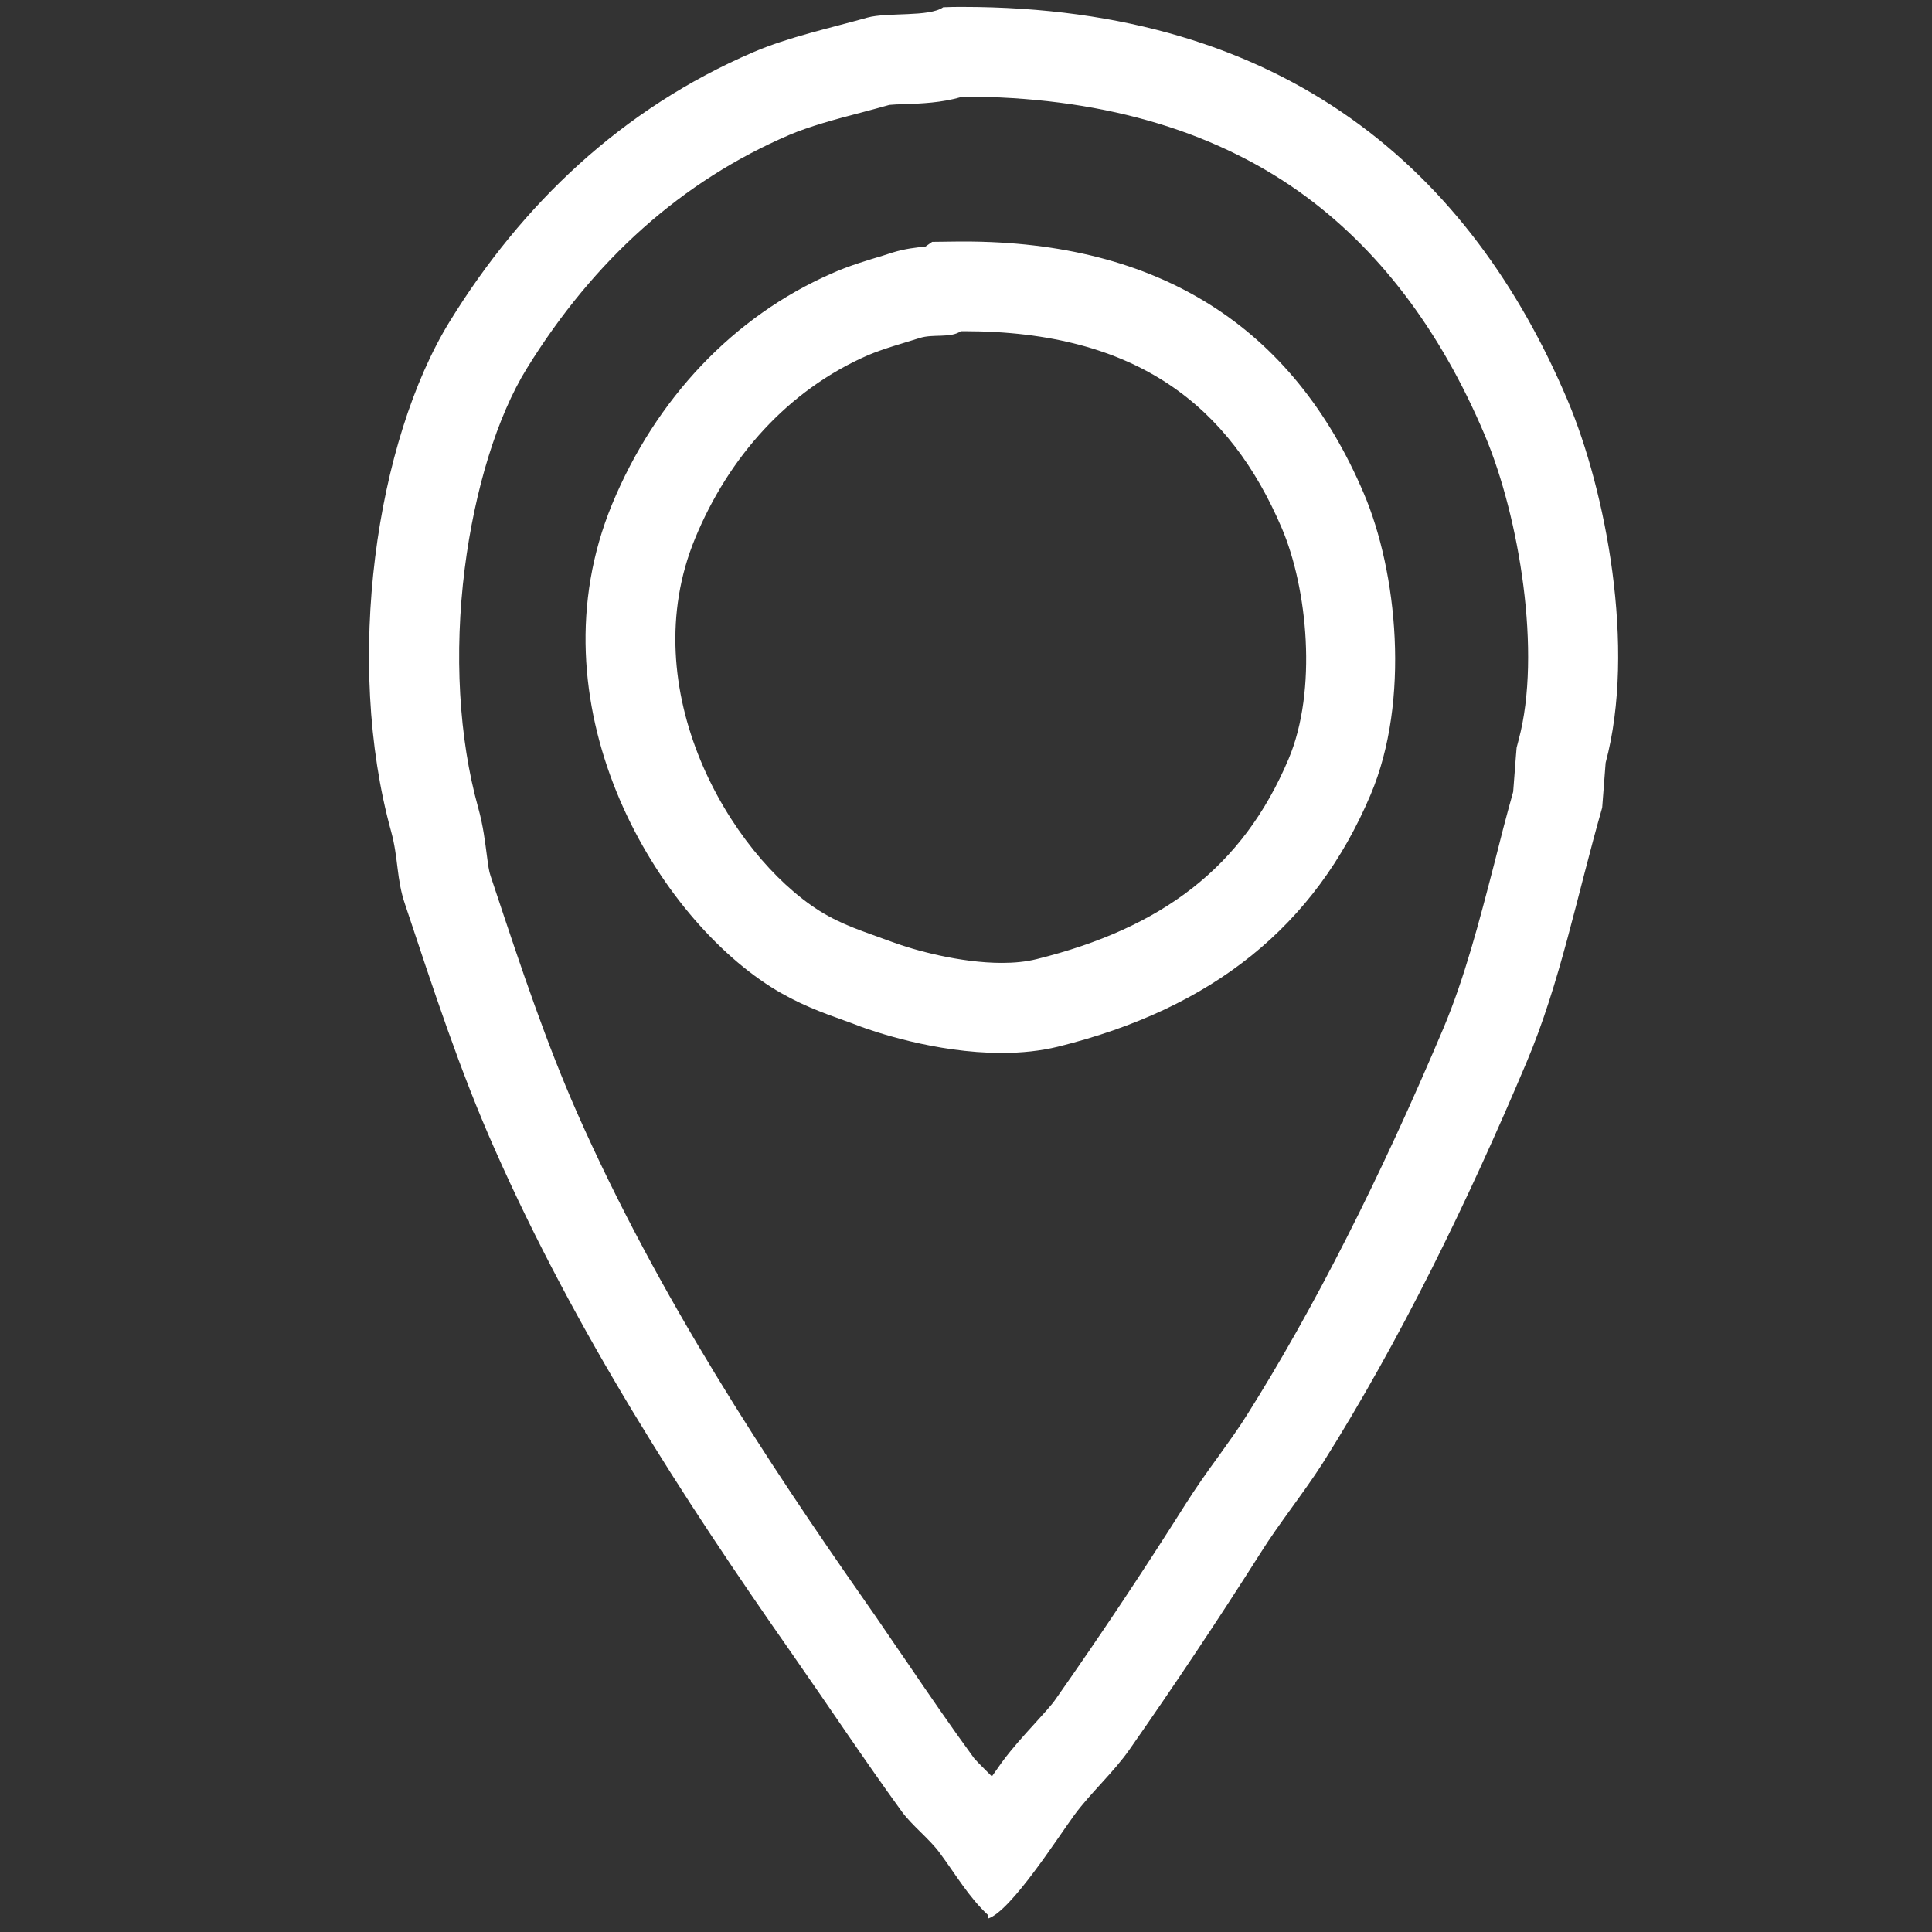 <?xml version="1.0" encoding="utf-8"?>
<!-- Generator: Adobe Illustrator 21.1.0, SVG Export Plug-In . SVG Version: 6.00 Build 0)  -->
<svg version="1.0" id="べた塗り_1_1_" xmlns="http://www.w3.org/2000/svg" xmlns:xlink="http://www.w3.org/1999/xlink" x="0px"
	 y="0px" viewBox="0 0 560 560" enable-background="new 0 0 560 560" xml:space="preserve">
<rect x="0" y="0" width="560" height="560" fill="#333333" stroke="none"/>
<g id="べた塗り_1">
	<g>
		<path fill="#FFFFFF" d="M279,28c39,0,71.8,9.3,97.5,27.5c22.8,16.2,40.9,39.9,53.9,70.7c10,23.7,16.5,63.2,9.8,88.2l-0.6,2.3
			l-0.2,2.4l-0.8,10.4c-2,7.1-3.8,14.1-5.5,20.9c-4.4,17-8.6,33.1-14.7,47.6c-18.5,43.8-37.7,81.6-57,112.2
			c-2.3,3.7-5.2,7.7-8.2,11.9c-3.3,4.5-6.6,9.2-9.7,14.1c-12.7,20.1-24.6,37.9-37.3,56c-1.4,2.1-3.8,4.6-6.3,7.4
			c-3,3.3-6.4,7-9.5,11.2c-0.8,1.2-1.8,2.5-2.9,4.1c-0.8-0.8-1.6-1.6-2.3-2.3c-0.9-0.9-2.3-2.3-2.8-2.9
			c-6.8-9.3-13.1-18.5-19.7-28.2c-3.9-5.6-7.8-11.5-11.9-17.3c-28.1-40.2-60-88.4-83.5-141.6c-8.9-20.2-16.1-41.6-23.6-64.2
			l-1.5-4.5c-0.5-1.4-0.7-3.1-1.1-6.1c-0.5-3.7-1-8.3-2.5-13.7c-5.6-20.1-7-44.7-3.9-69.3c2.9-22.9,9.4-44.1,18-58
			c19.5-31.6,45.1-54.4,76.1-67.7c5.9-2.5,13.2-4.5,20.9-6.5c2.6-0.7,5.3-1.4,8.1-2.2c1-0.1,2.9-0.2,4.2-0.2
			c5.1-0.2,10.9-0.4,16.7-2.1C278.7,28,278.9,28,279,28 M268.2,71.5c-2.6,0.2-5.9,0.6-9.5,1.7c-0.9,0.3-1.8,0.6-2.8,0.9
			c-4.3,1.3-9.8,2.9-14.9,5.2c-28.3,12.4-50.9,36.2-63.6,66.9c-23.6,57.3,11.6,118,46.1,139.9c7.8,4.9,14.8,7.4,21.5,9.8
			c1.4,0.5,2.8,1,4.3,1.6c3.5,1.3,21.7,7.7,41,7.7c5.9,0,11.4-0.6,16.3-1.8c44.9-11.1,74.6-35,90.7-73.1c11.5-27.2,7.7-64.6-2-87.3
			C374.7,94.5,335.7,70,279.4,70c-0.4,0-0.8,0-1.2,0l-8,0.1L268.2,71.5 M279,2c-1.8,0-3.7,0-5.6,0.1c-4.1,2.9-16.2,1.4-22,3
			c-11,3.1-22.7,5.6-33,10c-38.2,16.4-67.1,44.1-88,78c-21.4,34.7-30.7,98.5-17,148c2.1,7.7,1.5,13.7,4,21c8.1,24.3,15.9,48.3,26,71
			c23.4,52.9,54.5,101,86,146c10.9,15.6,20.9,30.7,32,46c3,4.1,8,7.9,11,12c4.6,6.2,8.4,12.8,14,18v1c6.6-2.1,20.3-23.6,25-30
			c4.7-6.4,11.4-12.4,16-19c13.2-18.9,25.5-37.3,38-57c5.4-8.6,12.5-17.4,18-26c22.4-35.5,42-75.7,59-116c9.8-23.1,14.7-48.5,22-74
			c0.3-4.3,0.7-8.7,1-13c8.9-33.3,0-79-11-105C426.5,50.1,373.1,2,279,2L279,2z M290.4,279.1c-12.1,0-25.5-3.7-31.9-6.1
			c-8.1-3-14.3-4.8-21-9c-25.9-16.4-54.1-64.2-36-108c9.7-23.5,26.9-42.9,50-53c4.7-2,10.6-3.6,15-5c4-1.3,9,0.1,12-2
			c0.3,0,0.7,0,1,0c50.2,0,77,21.9,92,57c7.5,17.5,10.4,47.1,2,67c-13.3,31.5-36.8,49-73,58C297.3,278.8,293.9,279.1,290.4,279.1
			L290.4,279.1z"/>
	</g>
</g>
</svg>
